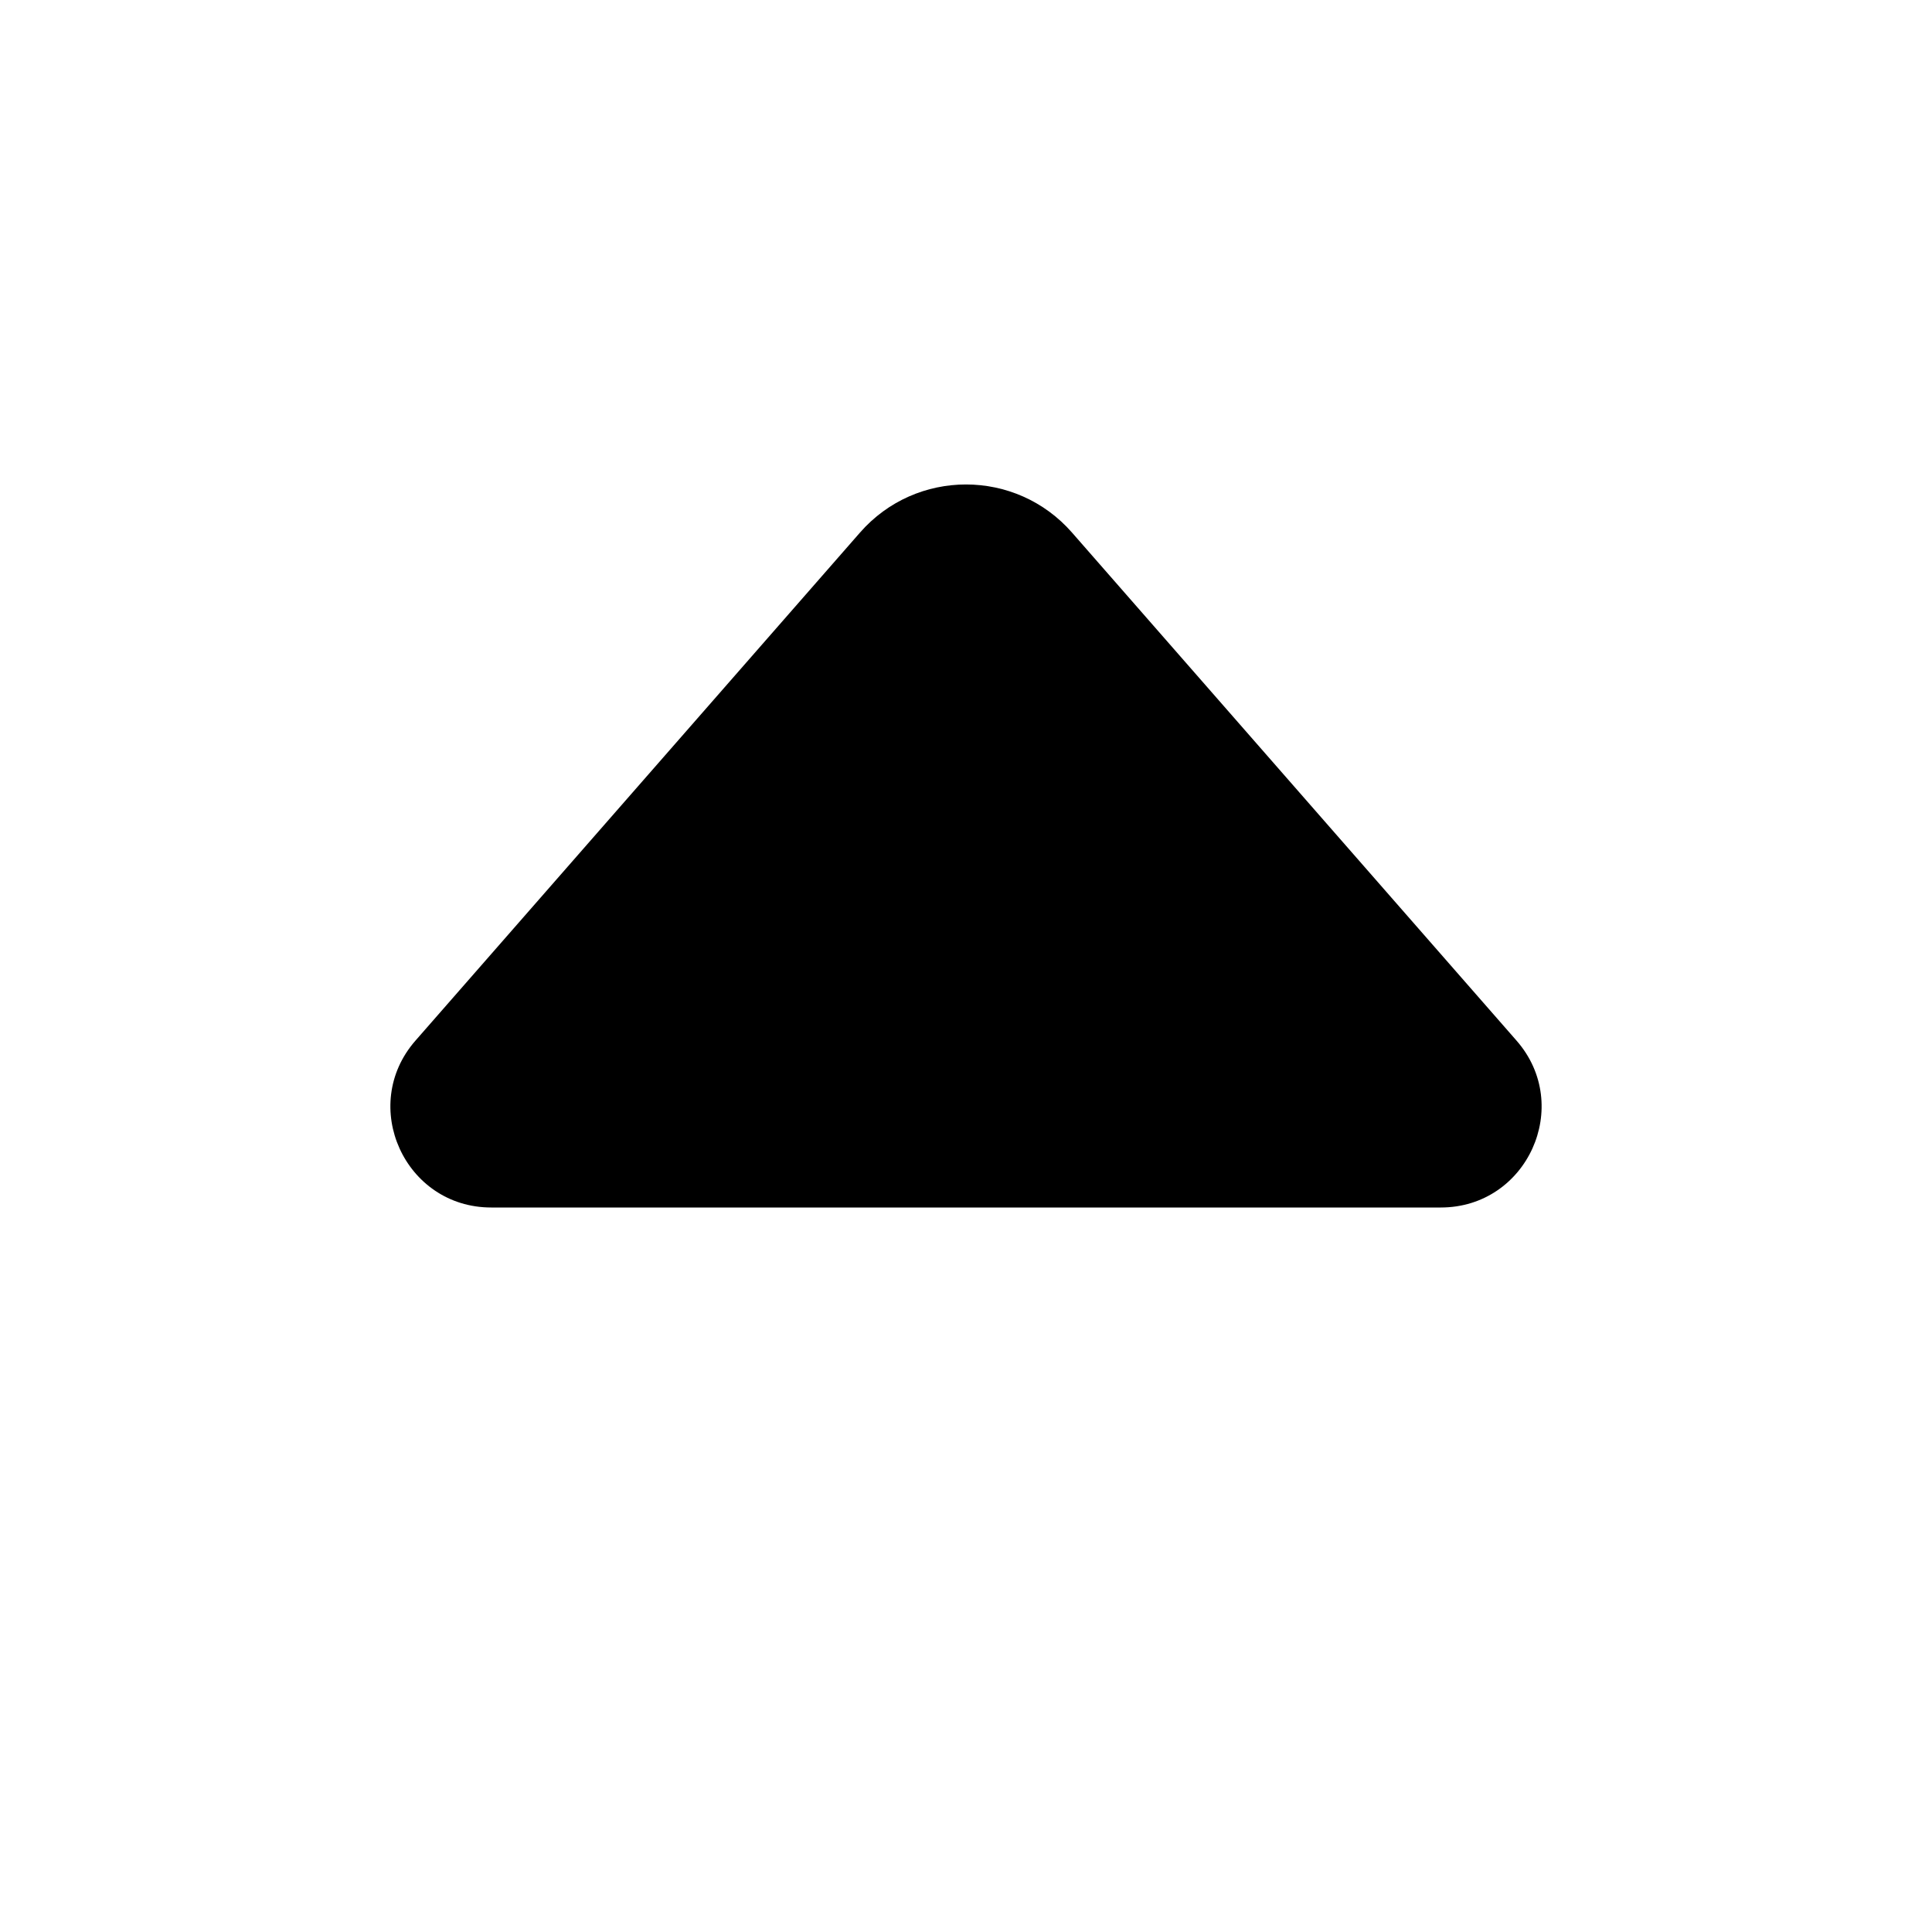 <svg xmlns="http://www.w3.org/2000/svg" width="24" height="24" viewBox="0 0 24 24" fill="none"><path d="M17.898 15C18.972 15 19.546 13.735 18.839 12.927L13.317 6.616C12.62 5.819 11.38 5.819 10.683 6.616L5.161 12.927C4.454 13.735 5.028 15 6.102 15L17.898 15Z" fill="black"></path></svg>